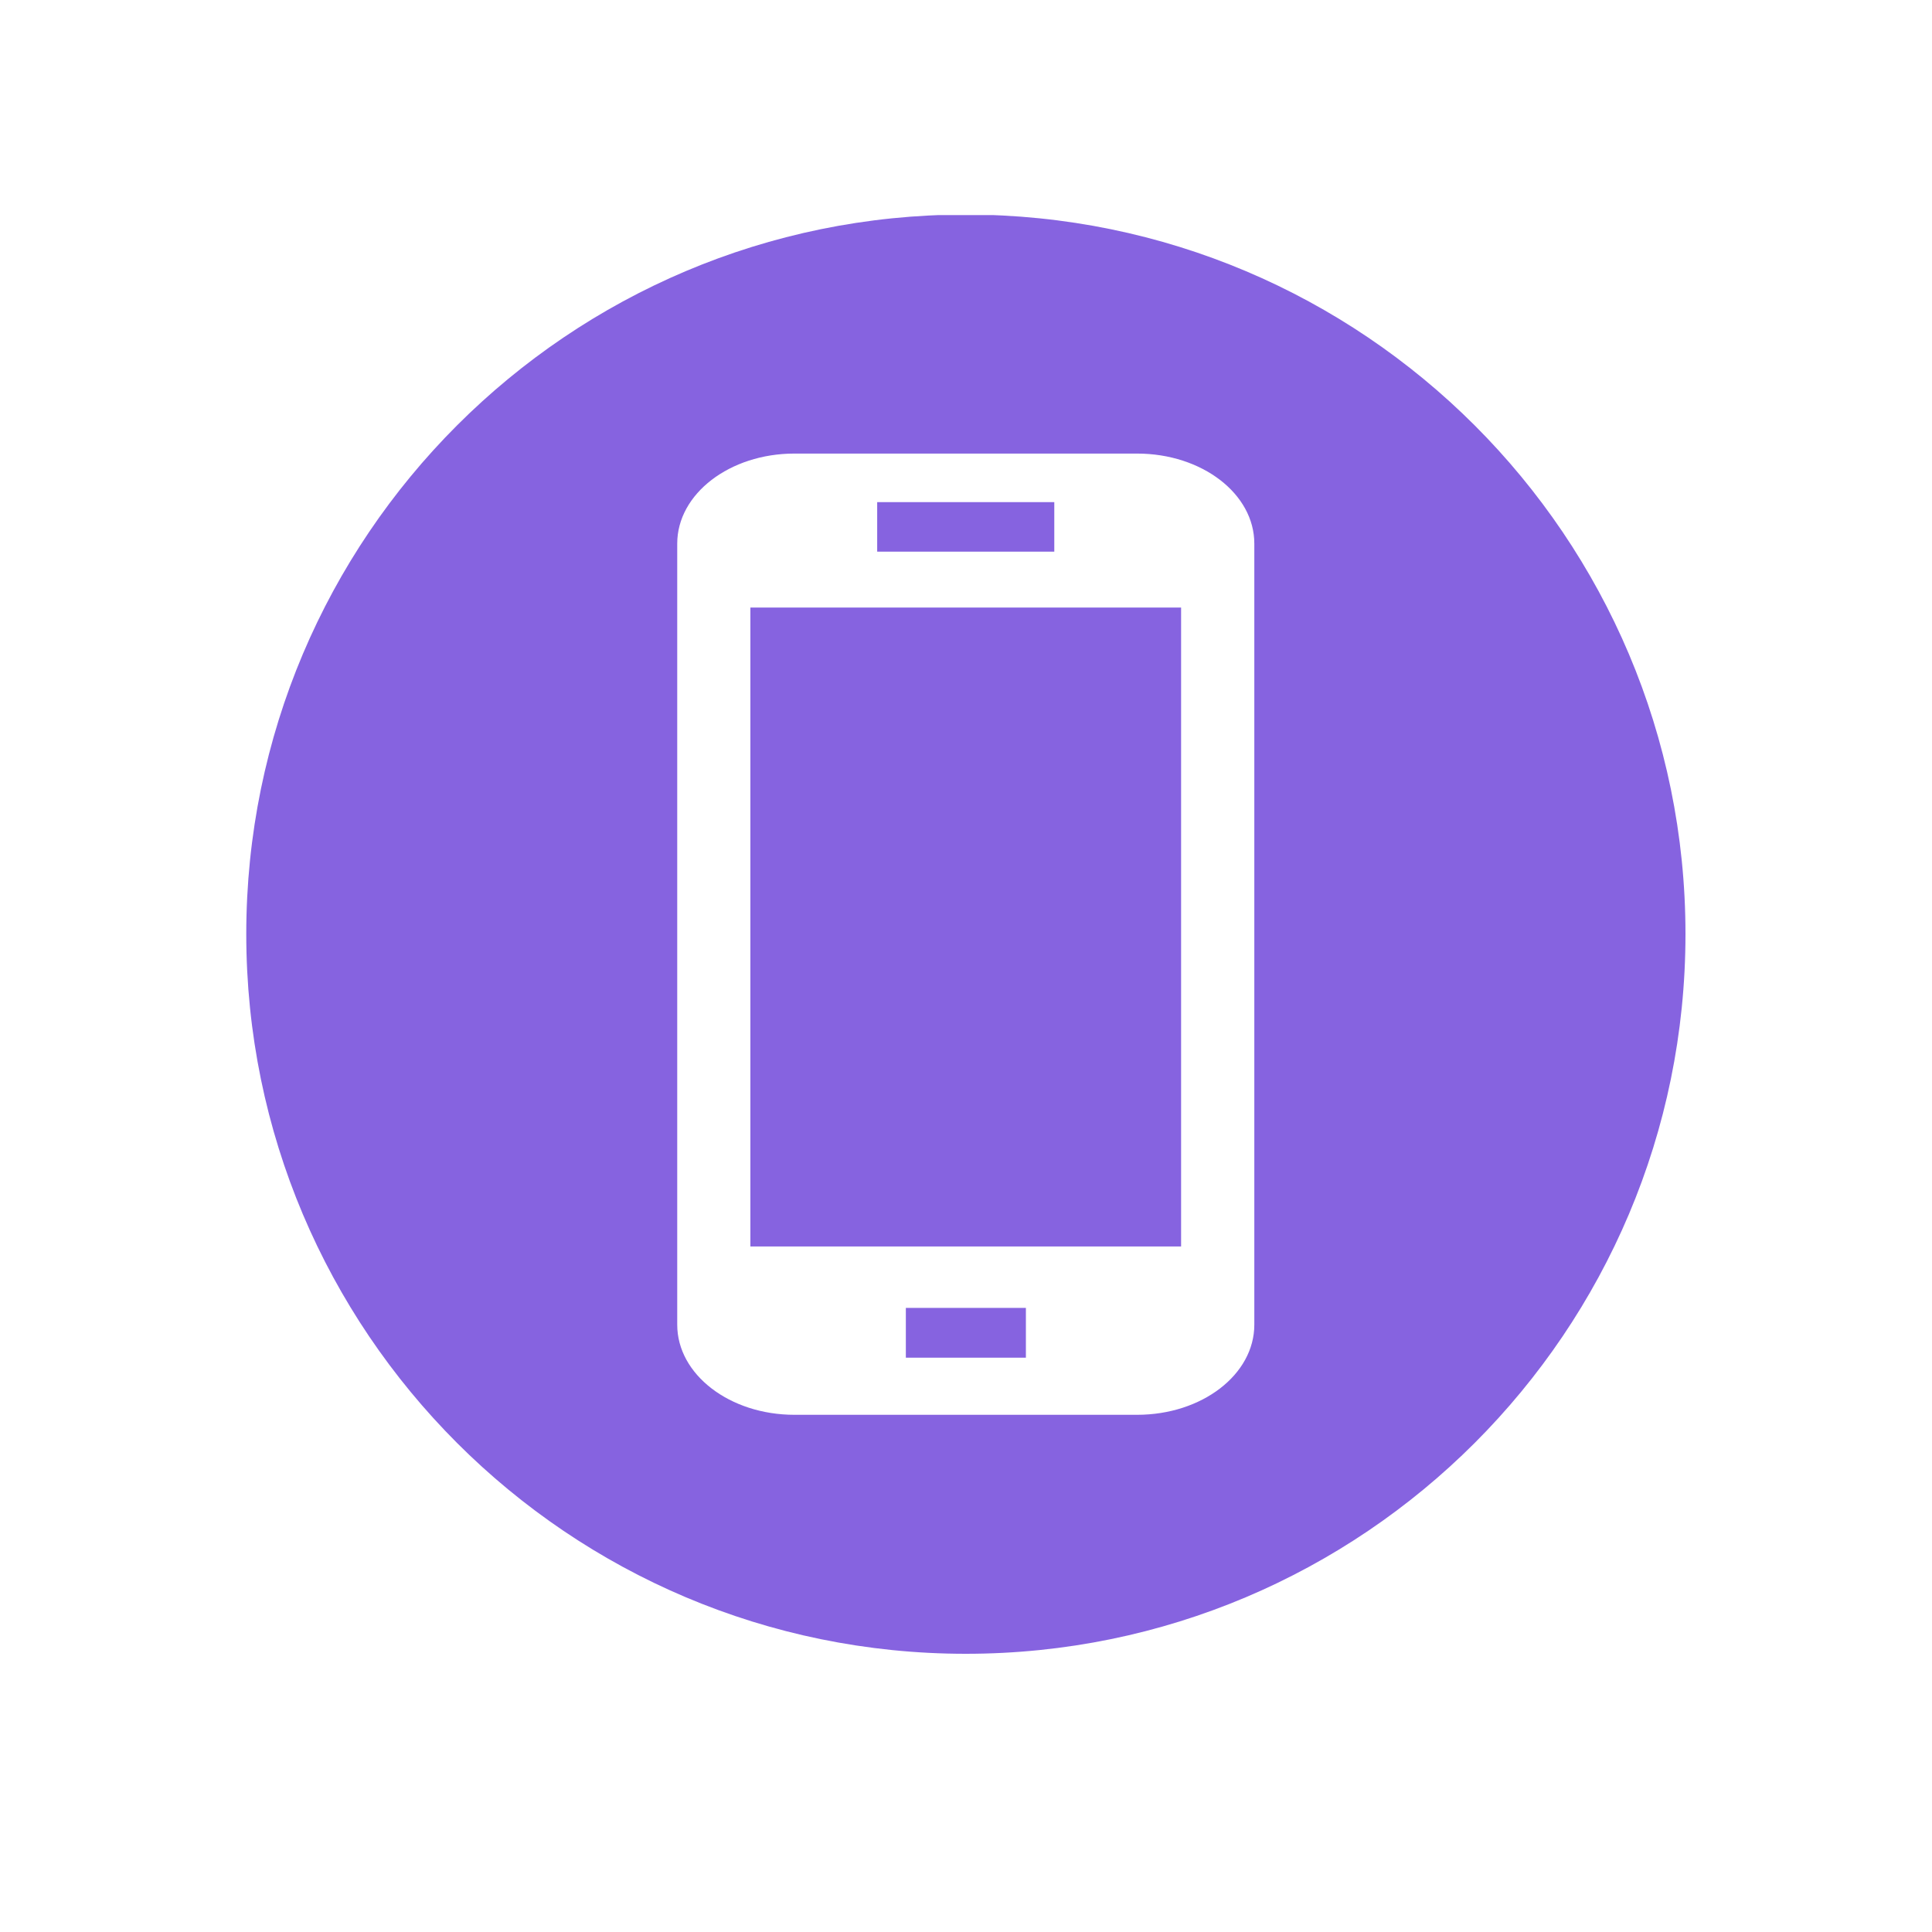 <svg xmlns="http://www.w3.org/2000/svg" xmlns:xlink="http://www.w3.org/1999/xlink" width="40" zoomAndPan="magnify" viewBox="0 0 30 30" height="40" preserveAspectRatio="xMidYMid meet" version="1.0"><defs><clipPath id="9dcb7ff2e1"><path d="M 3.824 3.34 L 26.324 3.34 L 26.324 25.84 L 3.824 25.84 Z M 3.824 3.34 " clip-rule="nonzero"/></clipPath></defs><path fill="#8663e0" d="M 13.621 7.797 L 16.371 7.797 L 16.371 8.566 L 13.621 8.566 Z M 13.621 7.797 " fill-opacity="1" fill-rule="nonzero"/><path fill="#8663e0" d="M 14.066 20.309 L 15.93 20.309 L 15.93 21.082 L 14.066 21.082 Z M 14.066 20.309 " fill-opacity="1" fill-rule="nonzero"/><path fill="#8663e0" d="M 11.652 9.434 L 18.34 9.434 L 18.34 19.355 L 11.652 19.355 Z M 11.652 9.434 " fill-opacity="1" fill-rule="nonzero"/><g clip-path="url(#9dcb7ff2e1)"><path fill="#8663e0" d="M 14.996 3.332 C 8.828 3.332 3.824 8.336 3.824 14.504 C 3.824 20.676 8.828 25.68 14.996 25.68 C 21.168 25.68 26.172 20.676 26.172 14.504 C 26.172 8.336 21.168 3.332 14.996 3.332 Z M 19.477 20.57 C 19.477 21.344 18.664 21.969 17.656 21.969 L 12.336 21.969 C 11.332 21.969 10.516 21.344 10.516 20.57 L 10.516 8.441 C 10.516 7.668 11.332 7.043 12.336 7.043 L 17.656 7.043 C 18.664 7.043 19.477 7.668 19.477 8.441 Z M 19.477 20.57 " fill-opacity="1" fill-rule="nonzero"/></g></svg>